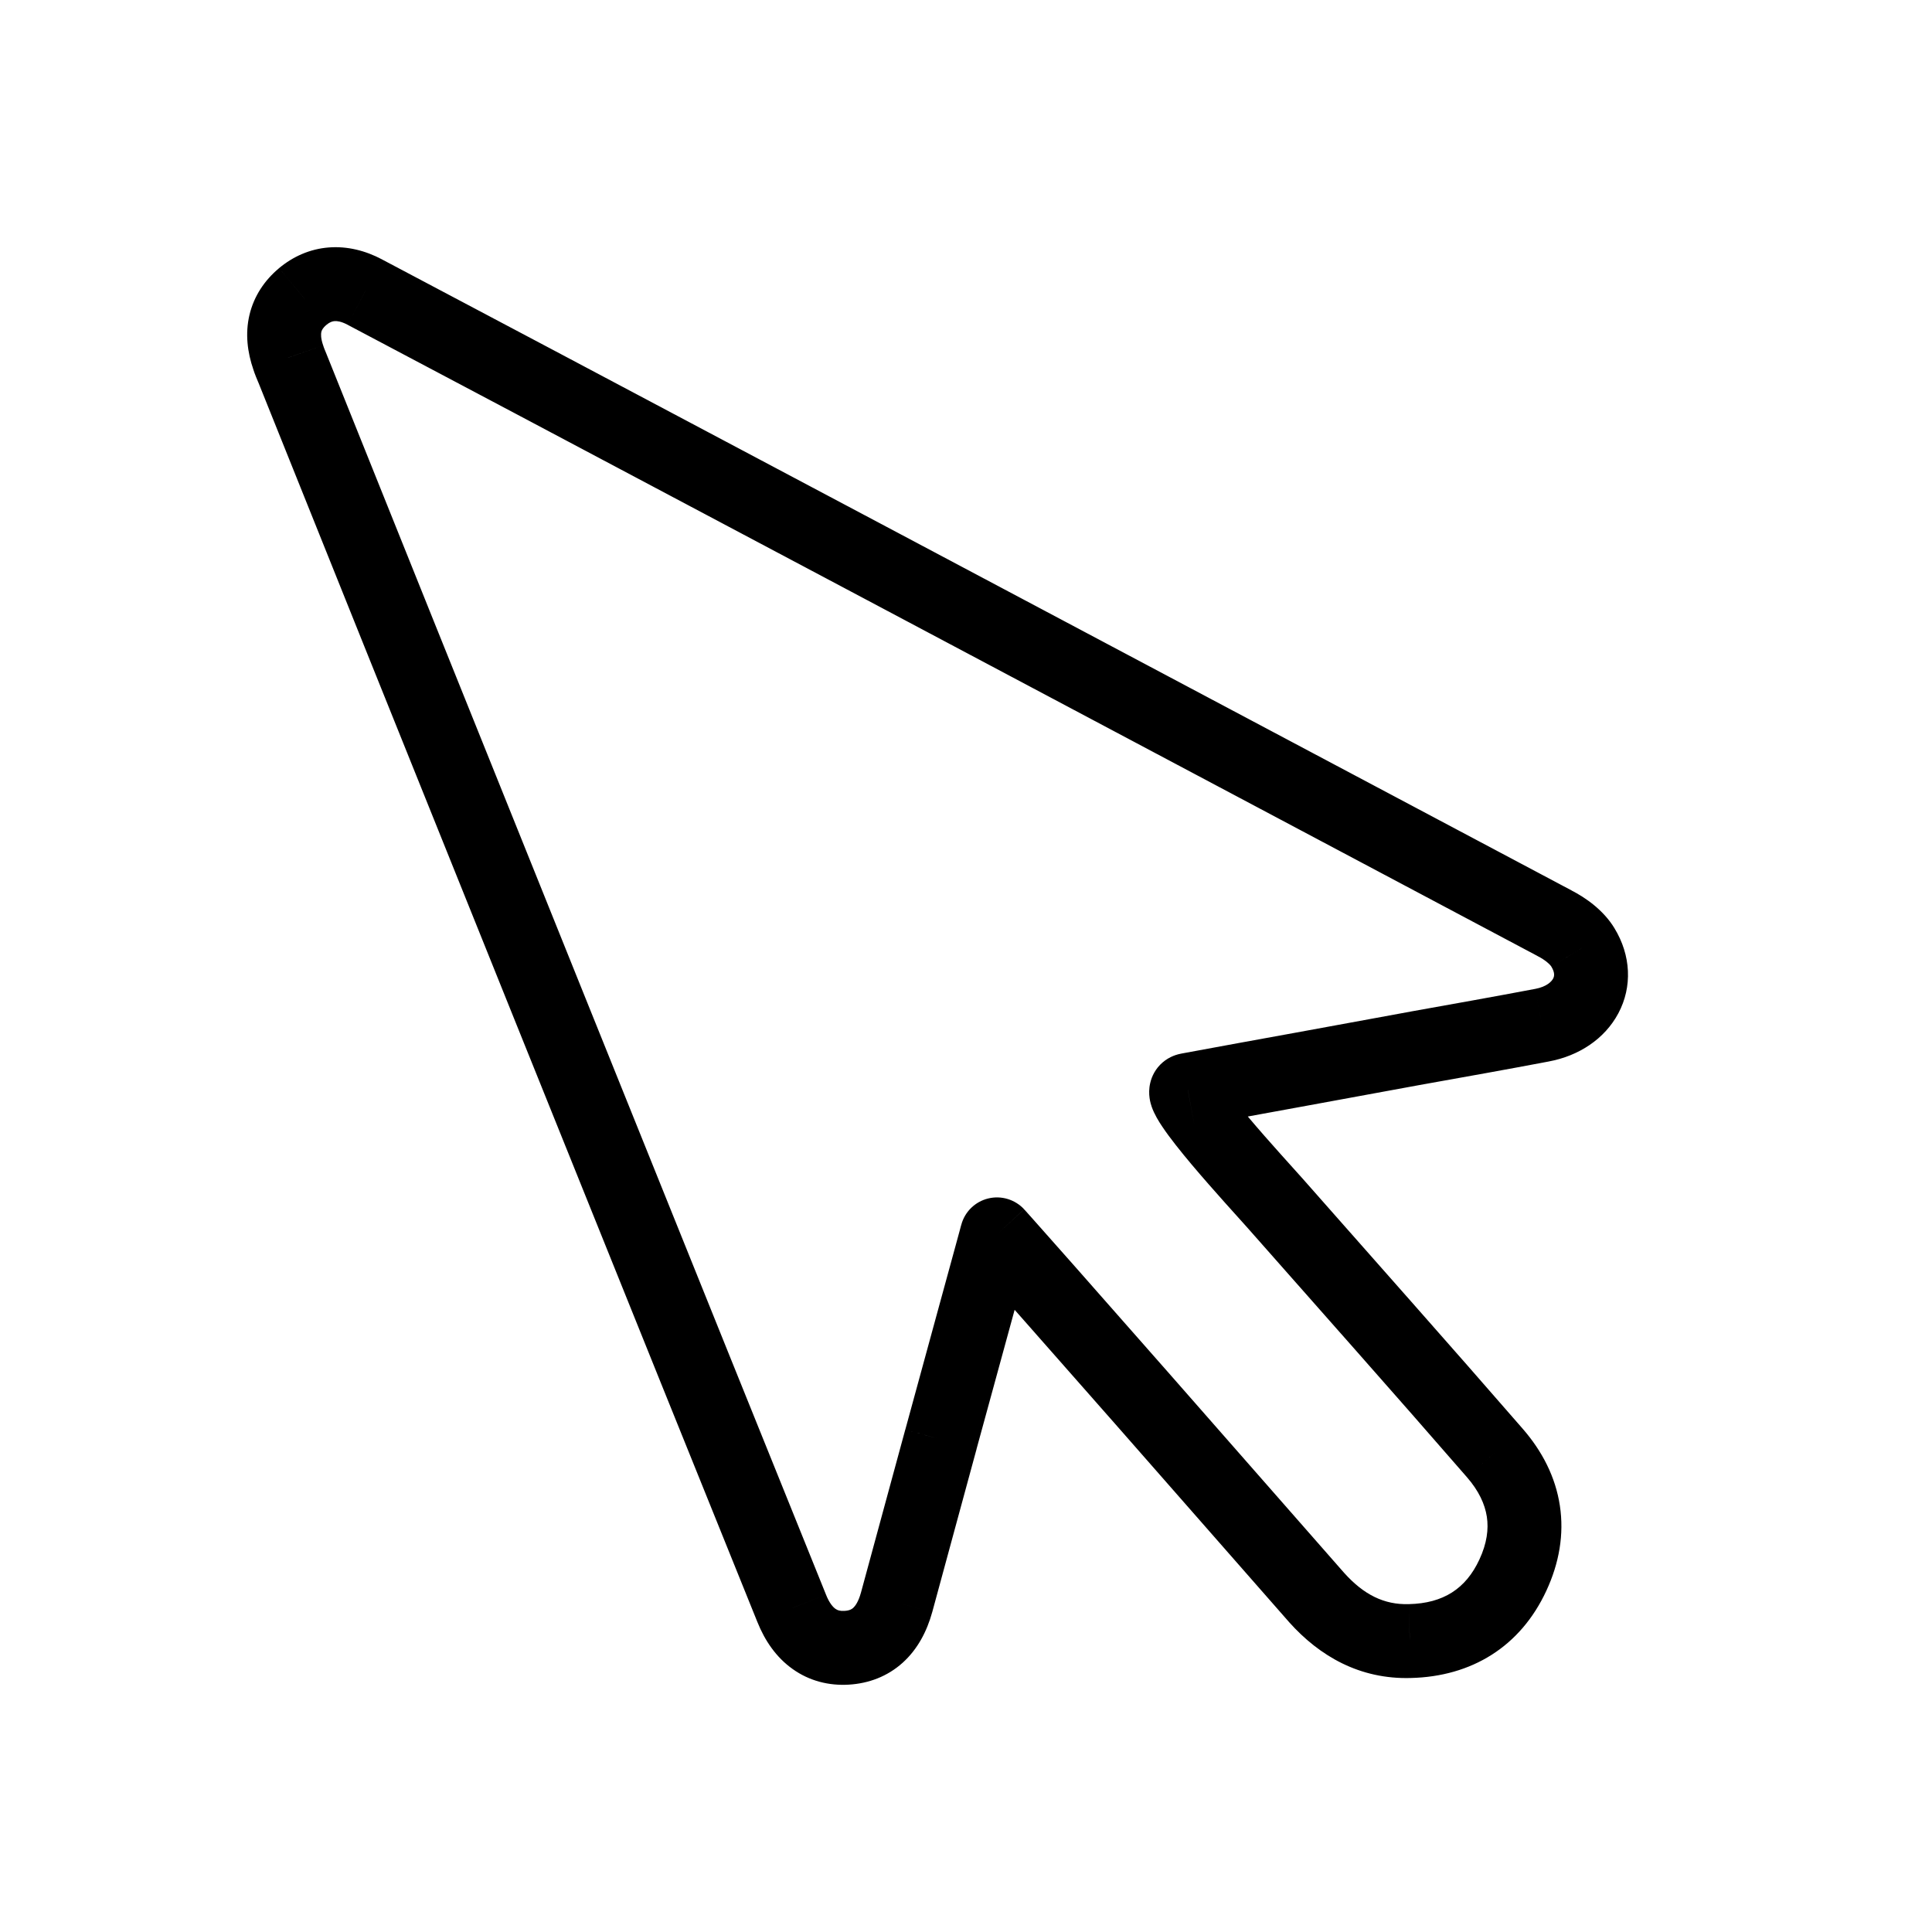<svg width="34" height="34" viewBox="0 0 34 34" fill="none" xmlns="http://www.w3.org/2000/svg">
<path d="M17.545 21.722L18.023 21.281C17.862 21.108 17.62 21.035 17.391 21.091C17.161 21.147 16.98 21.323 16.918 21.551L17.545 21.722ZM16.558 25.331L15.932 25.159L15.931 25.16L16.558 25.331ZM15.779 28.199L16.405 28.373L16.406 28.37L15.779 28.199ZM14.899 28.998L14.86 28.349L14.86 28.349L14.899 28.998ZM13.932 28.304L14.536 28.063L14.535 28.06L13.932 28.304ZM5.147 6.483L5.75 6.241L5.749 6.238L5.147 6.483ZM5.074 6.293L5.695 6.103L5.692 6.091L5.687 6.078L5.074 6.293ZM5.327 5.219L4.911 4.719L4.909 4.721L5.327 5.219ZM6.42 5.14L6.115 5.714L6.118 5.716L6.42 5.14ZM27.357 16.247L27.052 16.821L27.062 16.827L27.357 16.247ZM27.857 16.673L27.3 17.009L27.302 17.012L27.857 16.673ZM27.137 18.042L27.017 17.403L27.016 17.403L27.137 18.042ZM24.944 18.441L24.829 17.801L24.826 17.802L24.944 18.441ZM20.904 19.181L20.995 19.825L21.009 19.823L21.023 19.82L20.904 19.181ZM22.431 21.166L21.943 21.595L21.943 21.595L22.431 21.166ZM26.304 25.566L25.813 25.993L25.814 25.994L26.304 25.566ZM26.623 27.721L26.034 27.447L26.034 27.447L26.623 27.721ZM24.811 28.88L24.795 28.23L24.791 28.23L24.811 28.88ZM23.171 28.114L22.682 28.542L22.687 28.548L23.171 28.114ZM17.545 21.722C16.918 21.551 16.918 21.551 16.918 21.551C16.918 21.551 16.918 21.551 16.918 21.551C16.918 21.551 16.918 21.551 16.918 21.551C16.918 21.552 16.918 21.552 16.918 21.553C16.917 21.554 16.917 21.556 16.916 21.558C16.915 21.562 16.913 21.569 16.91 21.578C16.906 21.596 16.898 21.623 16.889 21.657C16.87 21.726 16.843 21.825 16.81 21.947C16.743 22.192 16.65 22.532 16.547 22.908C16.341 23.661 16.095 24.563 15.932 25.159L17.185 25.502C17.349 24.906 17.595 24.004 17.801 23.251C17.904 22.874 17.997 22.535 18.064 22.29C18.097 22.167 18.124 22.068 18.143 22C18.152 21.965 18.16 21.939 18.165 21.921C18.167 21.912 18.169 21.905 18.17 21.9C18.171 21.898 18.171 21.896 18.172 21.895C18.172 21.895 18.172 21.894 18.172 21.894C18.172 21.894 18.172 21.894 18.172 21.893C18.172 21.893 18.172 21.893 18.172 21.893C18.172 21.893 18.172 21.893 17.545 21.722ZM15.931 25.16C15.801 25.638 15.671 26.116 15.541 26.594C15.411 27.072 15.281 27.55 15.151 28.029L16.406 28.37C16.536 27.892 16.666 27.413 16.796 26.935C16.926 26.457 17.056 25.979 17.186 25.501L15.931 25.16ZM15.152 28.025C15.106 28.193 15.048 28.266 15.015 28.296C14.989 28.319 14.95 28.344 14.86 28.349L14.937 29.647C15.288 29.626 15.618 29.503 15.887 29.26C16.149 29.023 16.312 28.709 16.405 28.373L15.152 28.025ZM14.86 28.349C14.778 28.354 14.734 28.336 14.703 28.313C14.664 28.286 14.598 28.219 14.536 28.063L13.329 28.545C13.46 28.873 13.66 29.167 13.949 29.372C14.243 29.582 14.586 29.668 14.938 29.647L14.86 28.349ZM14.535 28.06C13.222 24.819 7.363 10.268 5.75 6.241L4.544 6.724C6.157 10.753 12.016 25.305 13.33 28.548L14.535 28.06ZM5.749 6.238C5.711 6.143 5.704 6.131 5.695 6.103L4.452 6.483C4.483 6.585 4.53 6.691 4.545 6.728L5.749 6.238ZM5.687 6.078C5.642 5.948 5.648 5.874 5.655 5.841C5.662 5.814 5.679 5.772 5.745 5.717L4.909 4.721C4.655 4.934 4.469 5.21 4.39 5.543C4.313 5.87 4.353 6.199 4.46 6.507L5.687 6.078ZM5.743 5.718C5.804 5.667 5.851 5.654 5.888 5.651C5.927 5.648 6.001 5.654 6.115 5.714L6.725 4.566C6.433 4.411 6.113 4.329 5.784 4.355C5.453 4.381 5.156 4.515 4.911 4.719L5.743 5.718ZM6.118 5.716C7.463 6.422 21.418 13.828 27.052 16.821L27.662 15.673C22.03 12.681 8.071 5.273 6.722 4.565L6.118 5.716ZM27.062 16.827C27.201 16.897 27.281 16.978 27.3 17.009L28.413 16.337C28.219 16.015 27.899 15.794 27.651 15.668L27.062 16.827ZM27.302 17.012C27.37 17.124 27.351 17.187 27.332 17.222C27.307 17.27 27.224 17.364 27.017 17.403L27.257 18.68C27.783 18.582 28.239 18.286 28.481 17.831C28.729 17.364 28.703 16.811 28.411 16.334L27.302 17.012ZM27.016 17.403C26.293 17.54 25.563 17.67 24.829 17.801L25.058 19.081C25.791 18.95 26.527 18.819 27.258 18.68L27.016 17.403ZM24.826 17.802C24.153 17.926 23.481 18.049 22.808 18.172C22.134 18.294 21.46 18.417 20.786 18.542L21.023 19.82C21.695 19.696 22.367 19.573 23.041 19.451C23.714 19.328 24.388 19.205 25.062 19.08L24.826 17.802ZM21.943 21.595C23.239 23.065 24.535 24.521 25.813 25.993L26.794 25.14C25.512 23.664 24.209 22.2 22.919 20.736L21.943 21.595ZM25.814 25.994C26.026 26.237 26.132 26.472 26.166 26.692C26.199 26.911 26.168 27.16 26.034 27.447L27.213 27.995C27.439 27.509 27.528 27.002 27.451 26.497C27.375 25.994 27.141 25.537 26.793 25.139L25.814 25.994ZM26.034 27.447C25.797 27.957 25.401 28.216 24.795 28.23L24.826 29.53C25.899 29.505 26.757 28.978 27.213 27.995L26.034 27.447ZM24.791 28.23C24.36 28.243 24 28.065 23.655 27.68L22.687 28.548C23.222 29.145 23.928 29.556 24.83 29.53L24.791 28.23ZM20.814 18.538C20.714 18.552 20.581 18.593 20.459 18.698C20.334 18.806 20.269 18.941 20.242 19.059C20.195 19.259 20.25 19.424 20.268 19.477C20.315 19.612 20.396 19.741 20.455 19.828C20.586 20.025 20.781 20.267 20.974 20.497C21.363 20.958 21.831 21.468 21.943 21.595L22.919 20.736C22.775 20.572 22.347 20.109 21.969 19.66C21.78 19.435 21.624 19.238 21.535 19.104C21.483 19.027 21.485 19.017 21.498 19.054C21.499 19.057 21.548 19.183 21.508 19.354C21.484 19.457 21.425 19.581 21.31 19.681C21.198 19.777 21.078 19.813 20.995 19.825L20.814 18.538ZM23.66 27.686C21.077 24.739 19.67 23.14 18.908 22.278C18.527 21.847 18.308 21.6 18.183 21.46C18.12 21.39 18.081 21.346 18.058 21.32C18.046 21.307 18.038 21.298 18.032 21.292C18.029 21.289 18.027 21.287 18.026 21.285C18.025 21.284 18.024 21.283 18.024 21.283C18.024 21.282 18.023 21.282 18.023 21.282C18.023 21.282 18.023 21.282 18.023 21.282C18.023 21.282 18.023 21.282 18.023 21.282C18.023 21.281 18.023 21.281 17.545 21.722C17.067 22.163 17.067 22.163 17.067 22.163C17.067 22.163 17.067 22.163 17.067 22.163C17.067 22.163 17.067 22.163 17.067 22.163C17.067 22.163 17.067 22.162 17.067 22.162C17.067 22.162 17.067 22.162 17.067 22.163C17.068 22.163 17.069 22.165 17.071 22.167C17.075 22.171 17.081 22.178 17.092 22.19C17.114 22.215 17.151 22.256 17.213 22.325C17.336 22.463 17.554 22.708 17.934 23.139C18.694 23.999 20.1 25.596 22.682 28.542L23.66 27.686Z" fill="black"/>
</svg>
